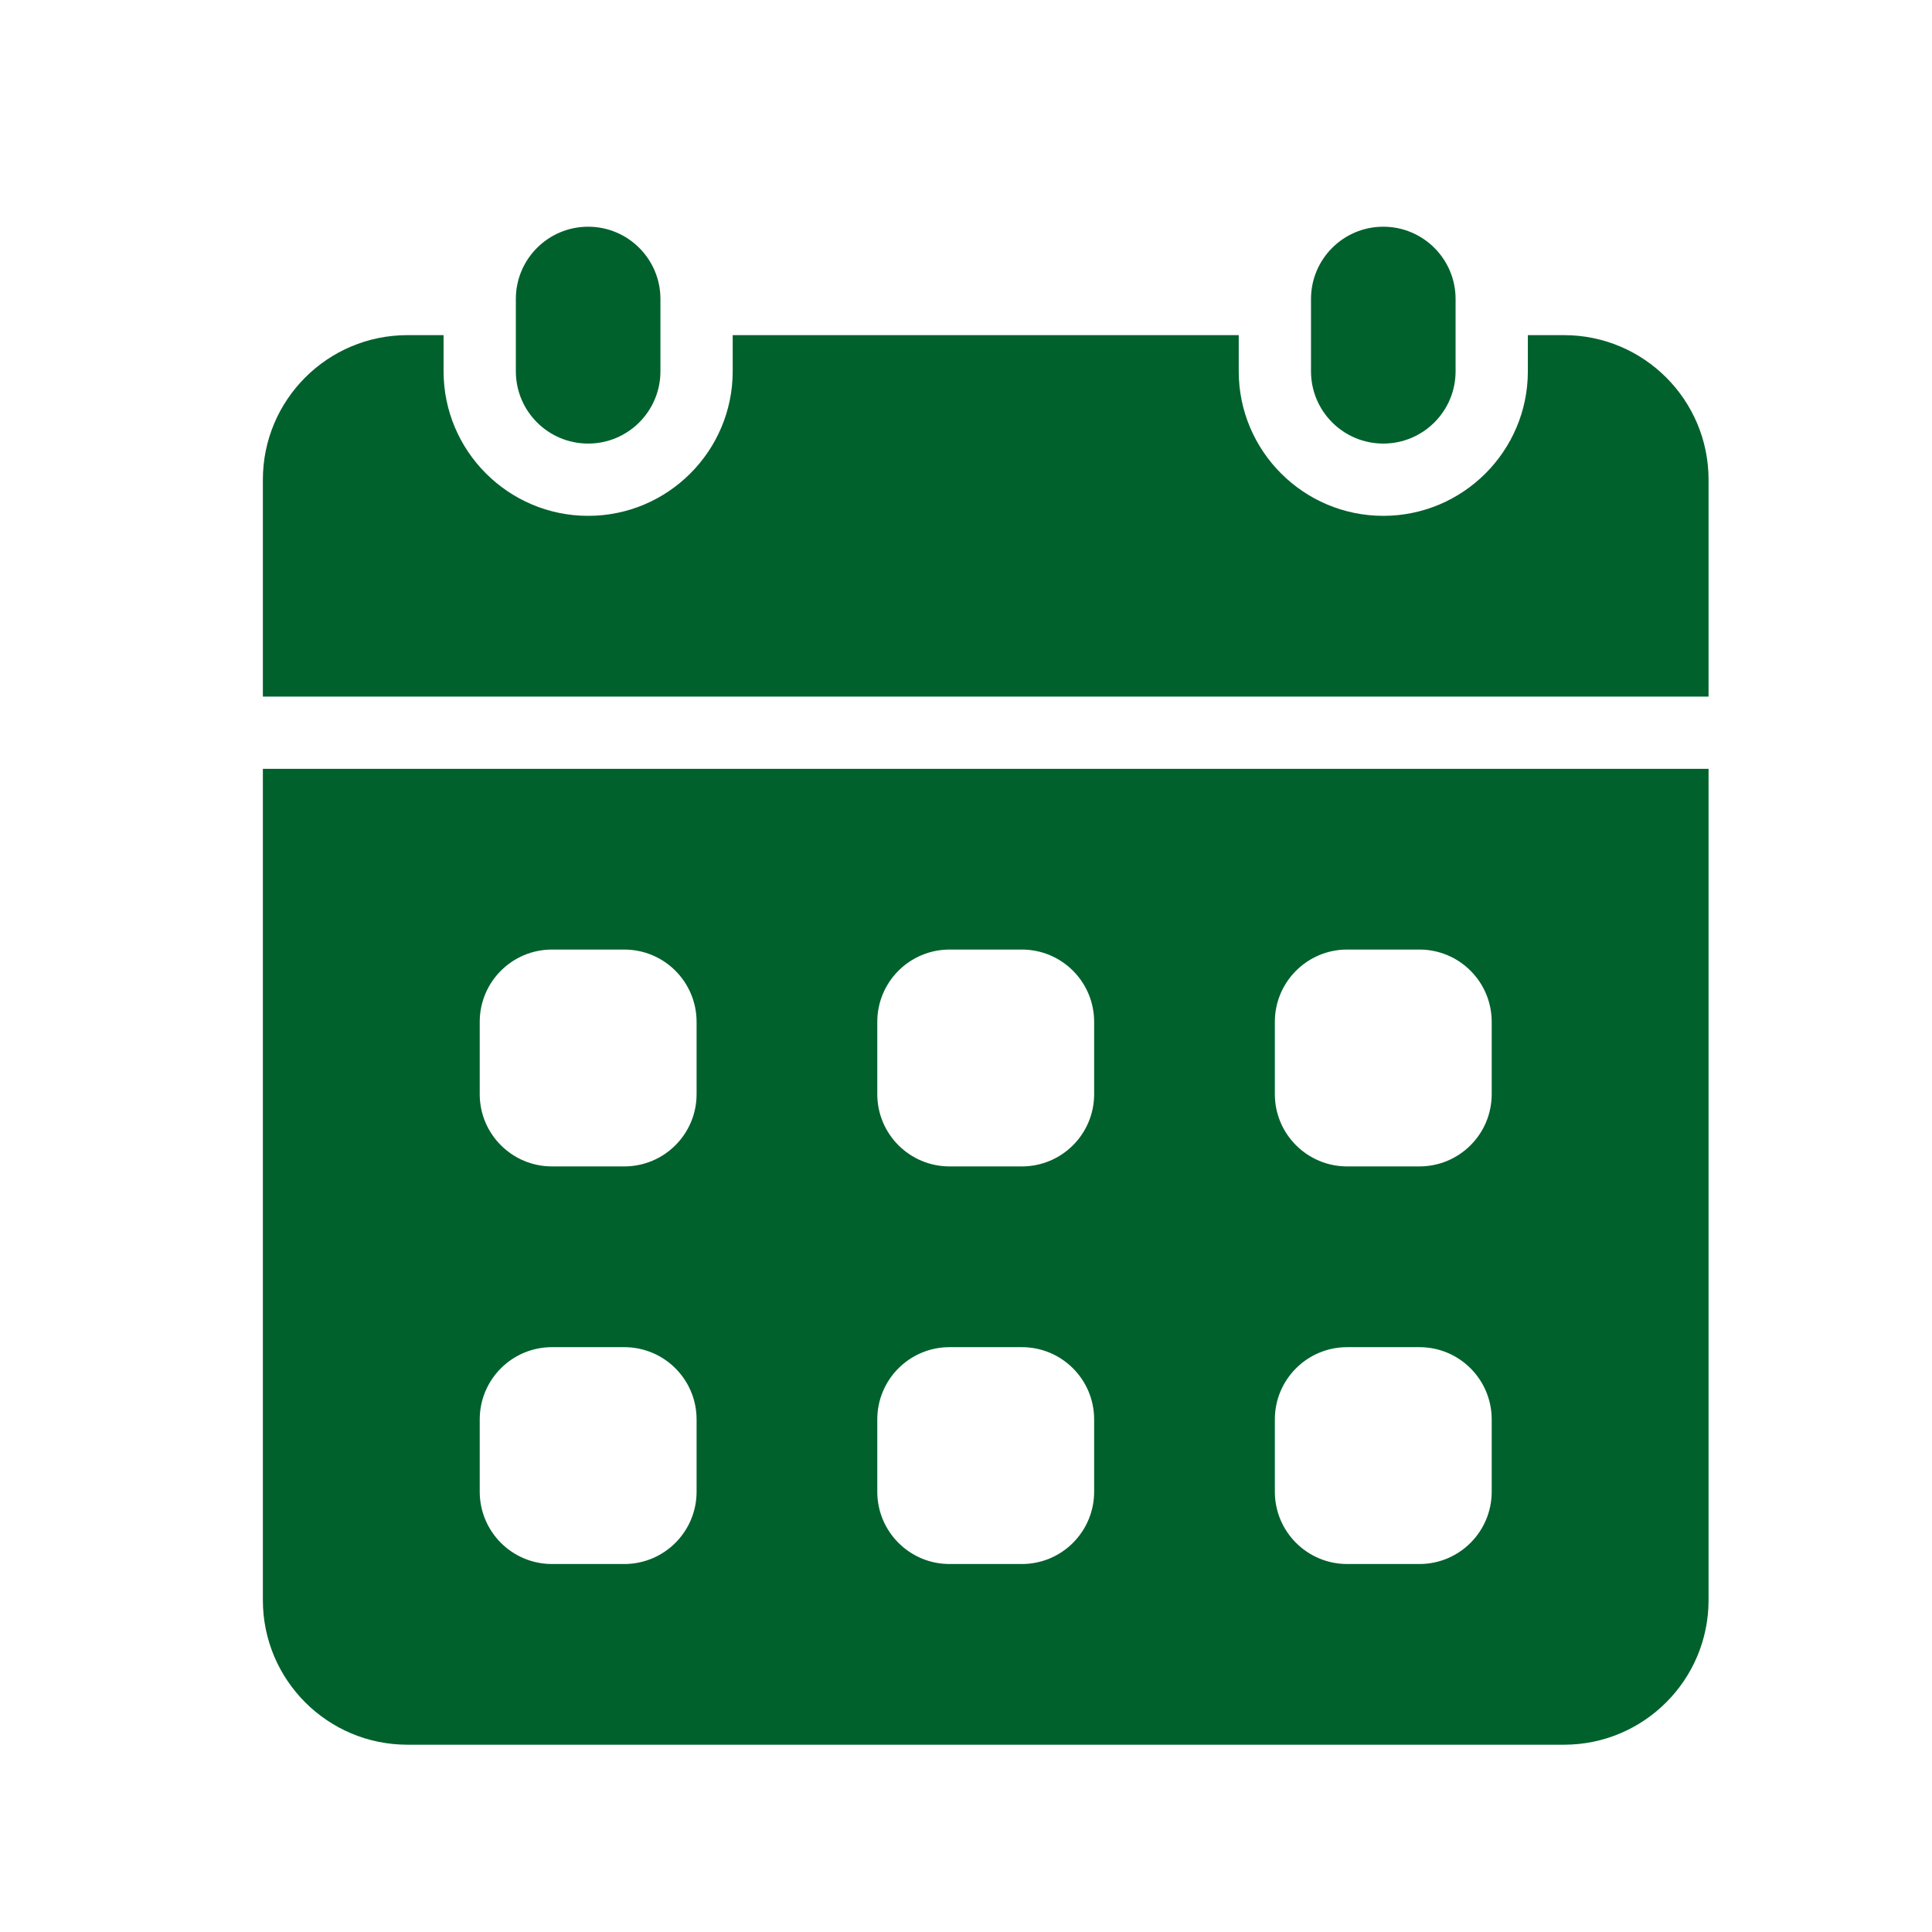 <svg width="49" height="49" viewBox="0 0 49 49" fill="none" xmlns="http://www.w3.org/2000/svg">
<path d="M16.75 7.583C16.75 6.571 15.929 5.75 14.917 5.75C13.904 5.75 13.083 6.571 13.083 7.583V9.417C13.083 10.429 13.904 11.25 14.917 11.25C15.929 11.25 16.75 10.429 16.75 9.417V7.583Z" fill="#00612D"/>
<path d="M36.917 7.583C36.917 6.571 36.096 5.75 35.083 5.75C34.071 5.75 33.25 6.571 33.25 7.583V9.417C33.25 10.429 34.071 11.25 35.083 11.25C36.096 11.25 36.917 10.429 36.917 9.417V7.583Z" fill="#00612D"/>
<path d="M6.667 19.5V40.583C6.667 42.608 8.308 44.25 10.333 44.25H39.667C41.691 44.25 43.333 42.608 43.333 40.583V19.5H6.667ZM17.667 37.833C17.667 38.846 16.846 39.667 15.833 39.667H14C12.987 39.667 12.167 38.846 12.167 37.833V36C12.167 34.987 12.987 34.167 14 34.167H15.833C16.846 34.167 17.667 34.987 17.667 36V37.833ZM17.667 27.75C17.667 28.763 16.846 29.583 15.833 29.583H14C12.987 29.583 12.167 28.763 12.167 27.75V25.917C12.167 24.904 12.987 24.083 14 24.083H15.833C16.846 24.083 17.667 24.904 17.667 25.917V27.75ZM27.75 37.833C27.75 38.846 26.93 39.667 25.917 39.667H24.083C23.07 39.667 22.25 38.846 22.25 37.833V36C22.25 34.987 23.07 34.167 24.083 34.167H25.917C26.93 34.167 27.75 34.987 27.75 36V37.833ZM27.75 27.75C27.75 28.763 26.93 29.583 25.917 29.583H24.083C23.07 29.583 22.25 28.763 22.25 27.75V25.917C22.25 24.904 23.07 24.083 24.083 24.083H25.917C26.93 24.083 27.75 24.904 27.75 25.917V27.75ZM37.833 37.833C37.833 38.846 37.013 39.667 36 39.667H34.167C33.154 39.667 32.333 38.846 32.333 37.833V36C32.333 34.987 33.154 34.167 34.167 34.167H36C37.013 34.167 37.833 34.987 37.833 36V37.833ZM37.833 27.75C37.833 28.763 37.013 29.583 36 29.583H34.167C33.154 29.583 32.333 28.763 32.333 27.75V25.917C32.333 24.904 33.154 24.083 34.167 24.083H36C37.013 24.083 37.833 24.904 37.833 25.917V27.75Z" fill="#00612D"/>
<path d="M43.333 17.667V12.167C43.333 10.142 41.691 8.5 39.667 8.5H38.75V9.417C38.75 11.439 37.105 13.083 35.083 13.083C33.061 13.083 31.417 11.439 31.417 9.417V8.5H18.583V9.417C18.583 11.439 16.939 13.083 14.917 13.083C12.895 13.083 11.25 11.439 11.25 9.417V8.5H10.333C8.308 8.5 6.667 10.142 6.667 12.167V17.667H43.333Z" fill="#00612D"/>
</svg>
